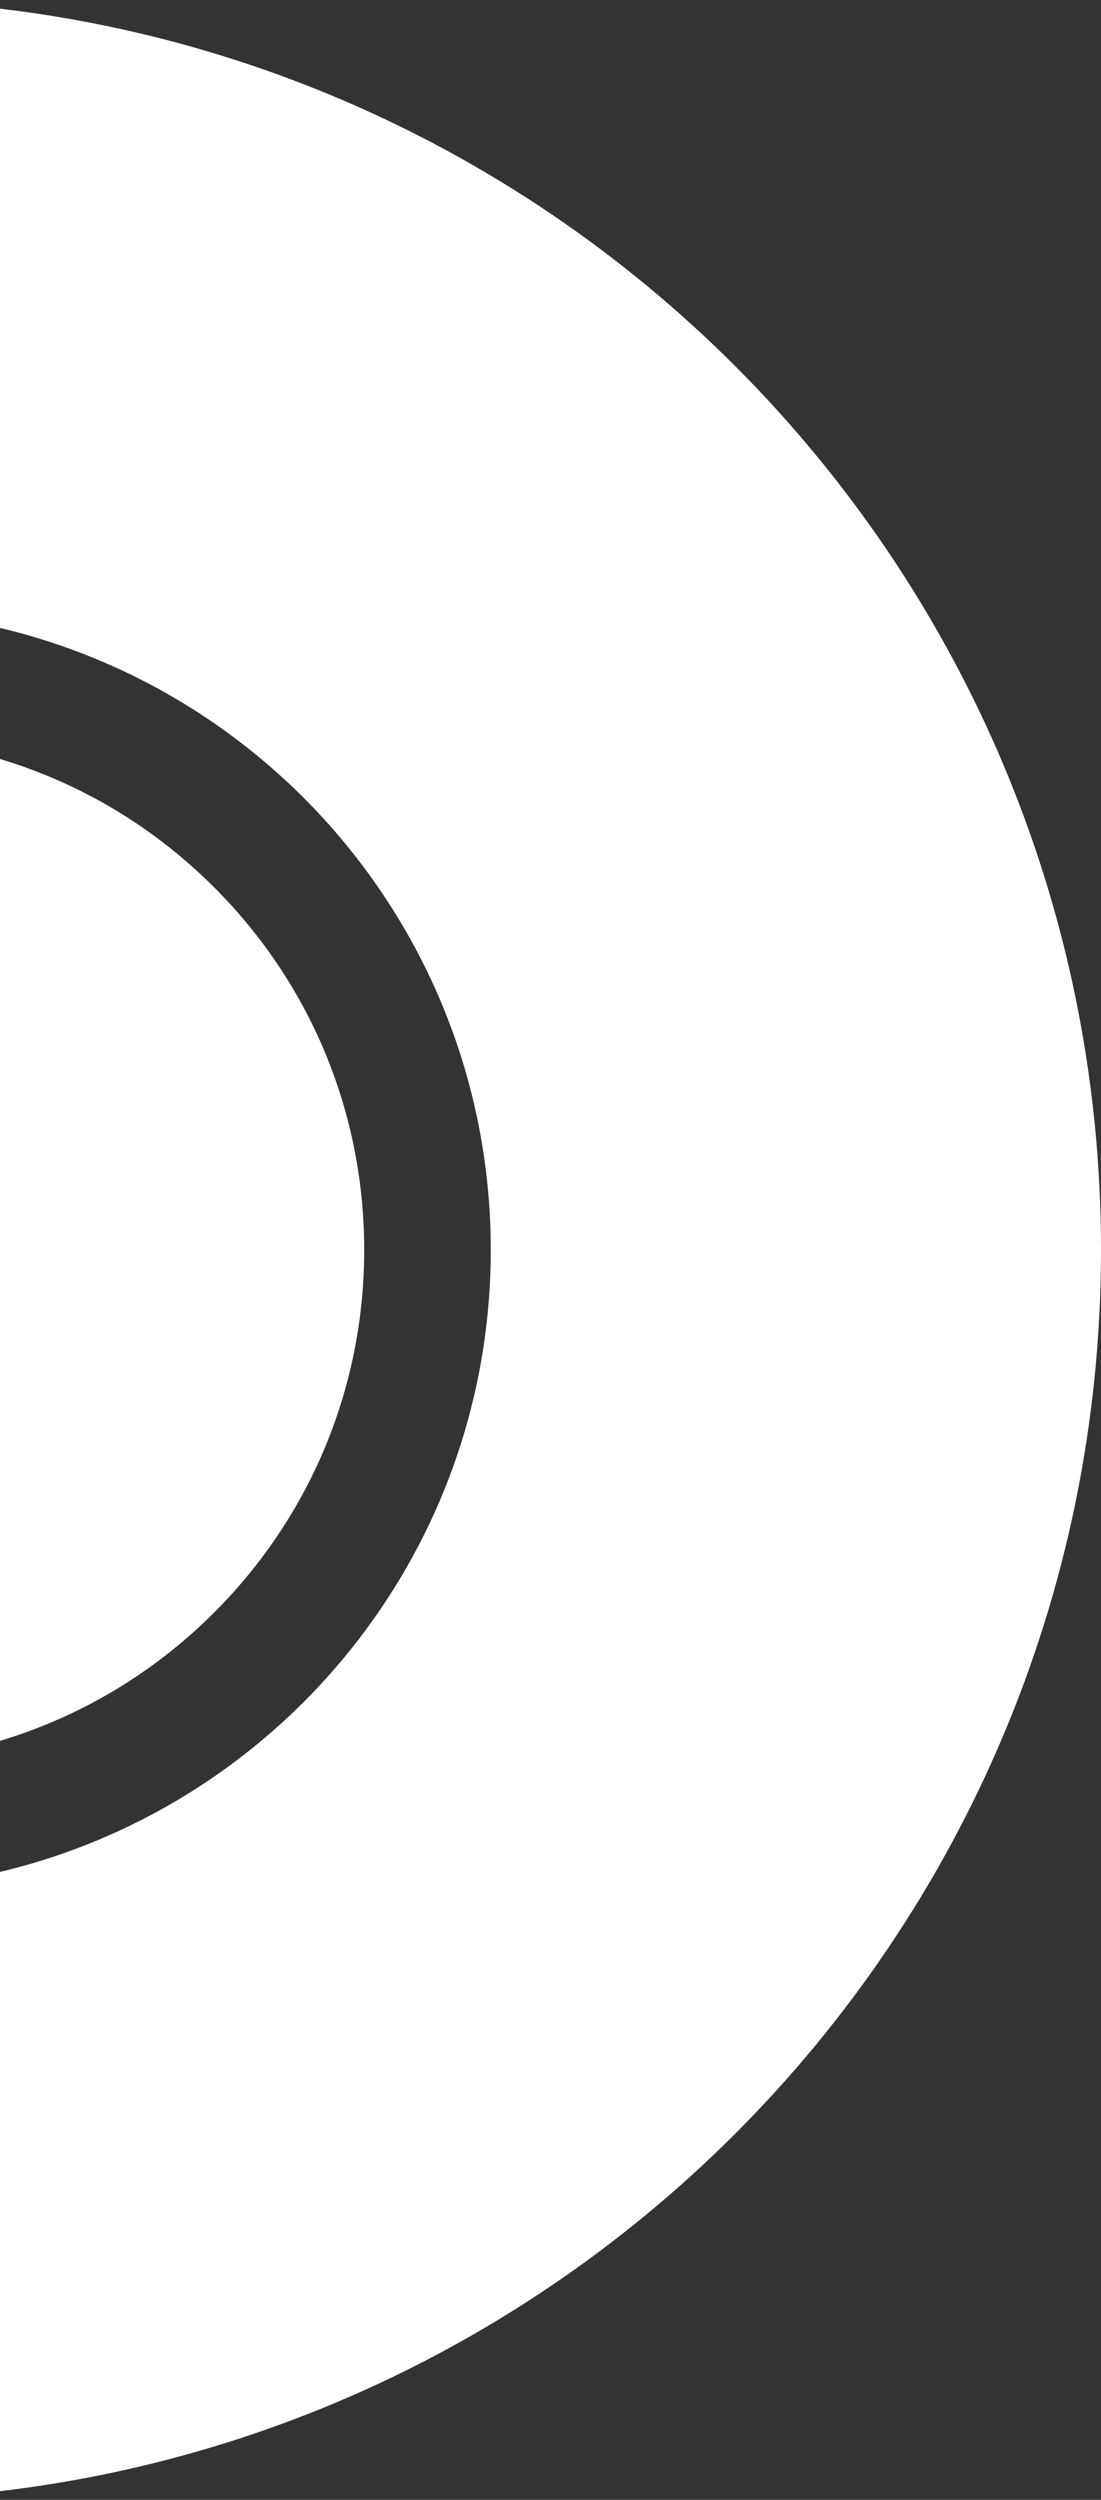 <svg xmlns="http://www.w3.org/2000/svg" width="134" height="304" viewBox="0 0 134 304" fill="none"><rect x="0" y="0" width="134" height="304" fill="#333333" stroke="none"/><path d="M-18 304C-101.943 304 -170 235.943 -170 152C-170 68.056 -101.943 -4.48761e-05 -18 -4.48761e-05C65.944 -4.48761e-05 134 68.056 134 152C134 235.943 65.944 304 -18 304ZM-18 74.268C-60.942 74.268 -95.732 109.058 -95.732 152C-95.732 194.942 -60.942 229.732 -18 229.732C24.942 229.732 59.732 194.942 59.732 152C59.732 109.058 24.942 74.268 -18 74.268Z" fill="white"></path><path d="M26.08 196.078C14.314 207.844 -1.364 214.324 -17.997 214.324C-34.631 214.324 -50.309 207.844 -62.074 196.078C-73.84 184.312 -80.32 168.634 -80.32 152.001C-80.32 135.367 -73.84 119.69 -62.074 107.924C-50.309 96.158 -34.631 89.678 -17.997 89.678C-1.364 89.678 14.314 96.158 26.08 107.924C37.846 119.69 44.326 135.367 44.326 152.001C44.326 168.634 37.846 184.312 26.08 196.078Z" fill="white"></path></svg>
